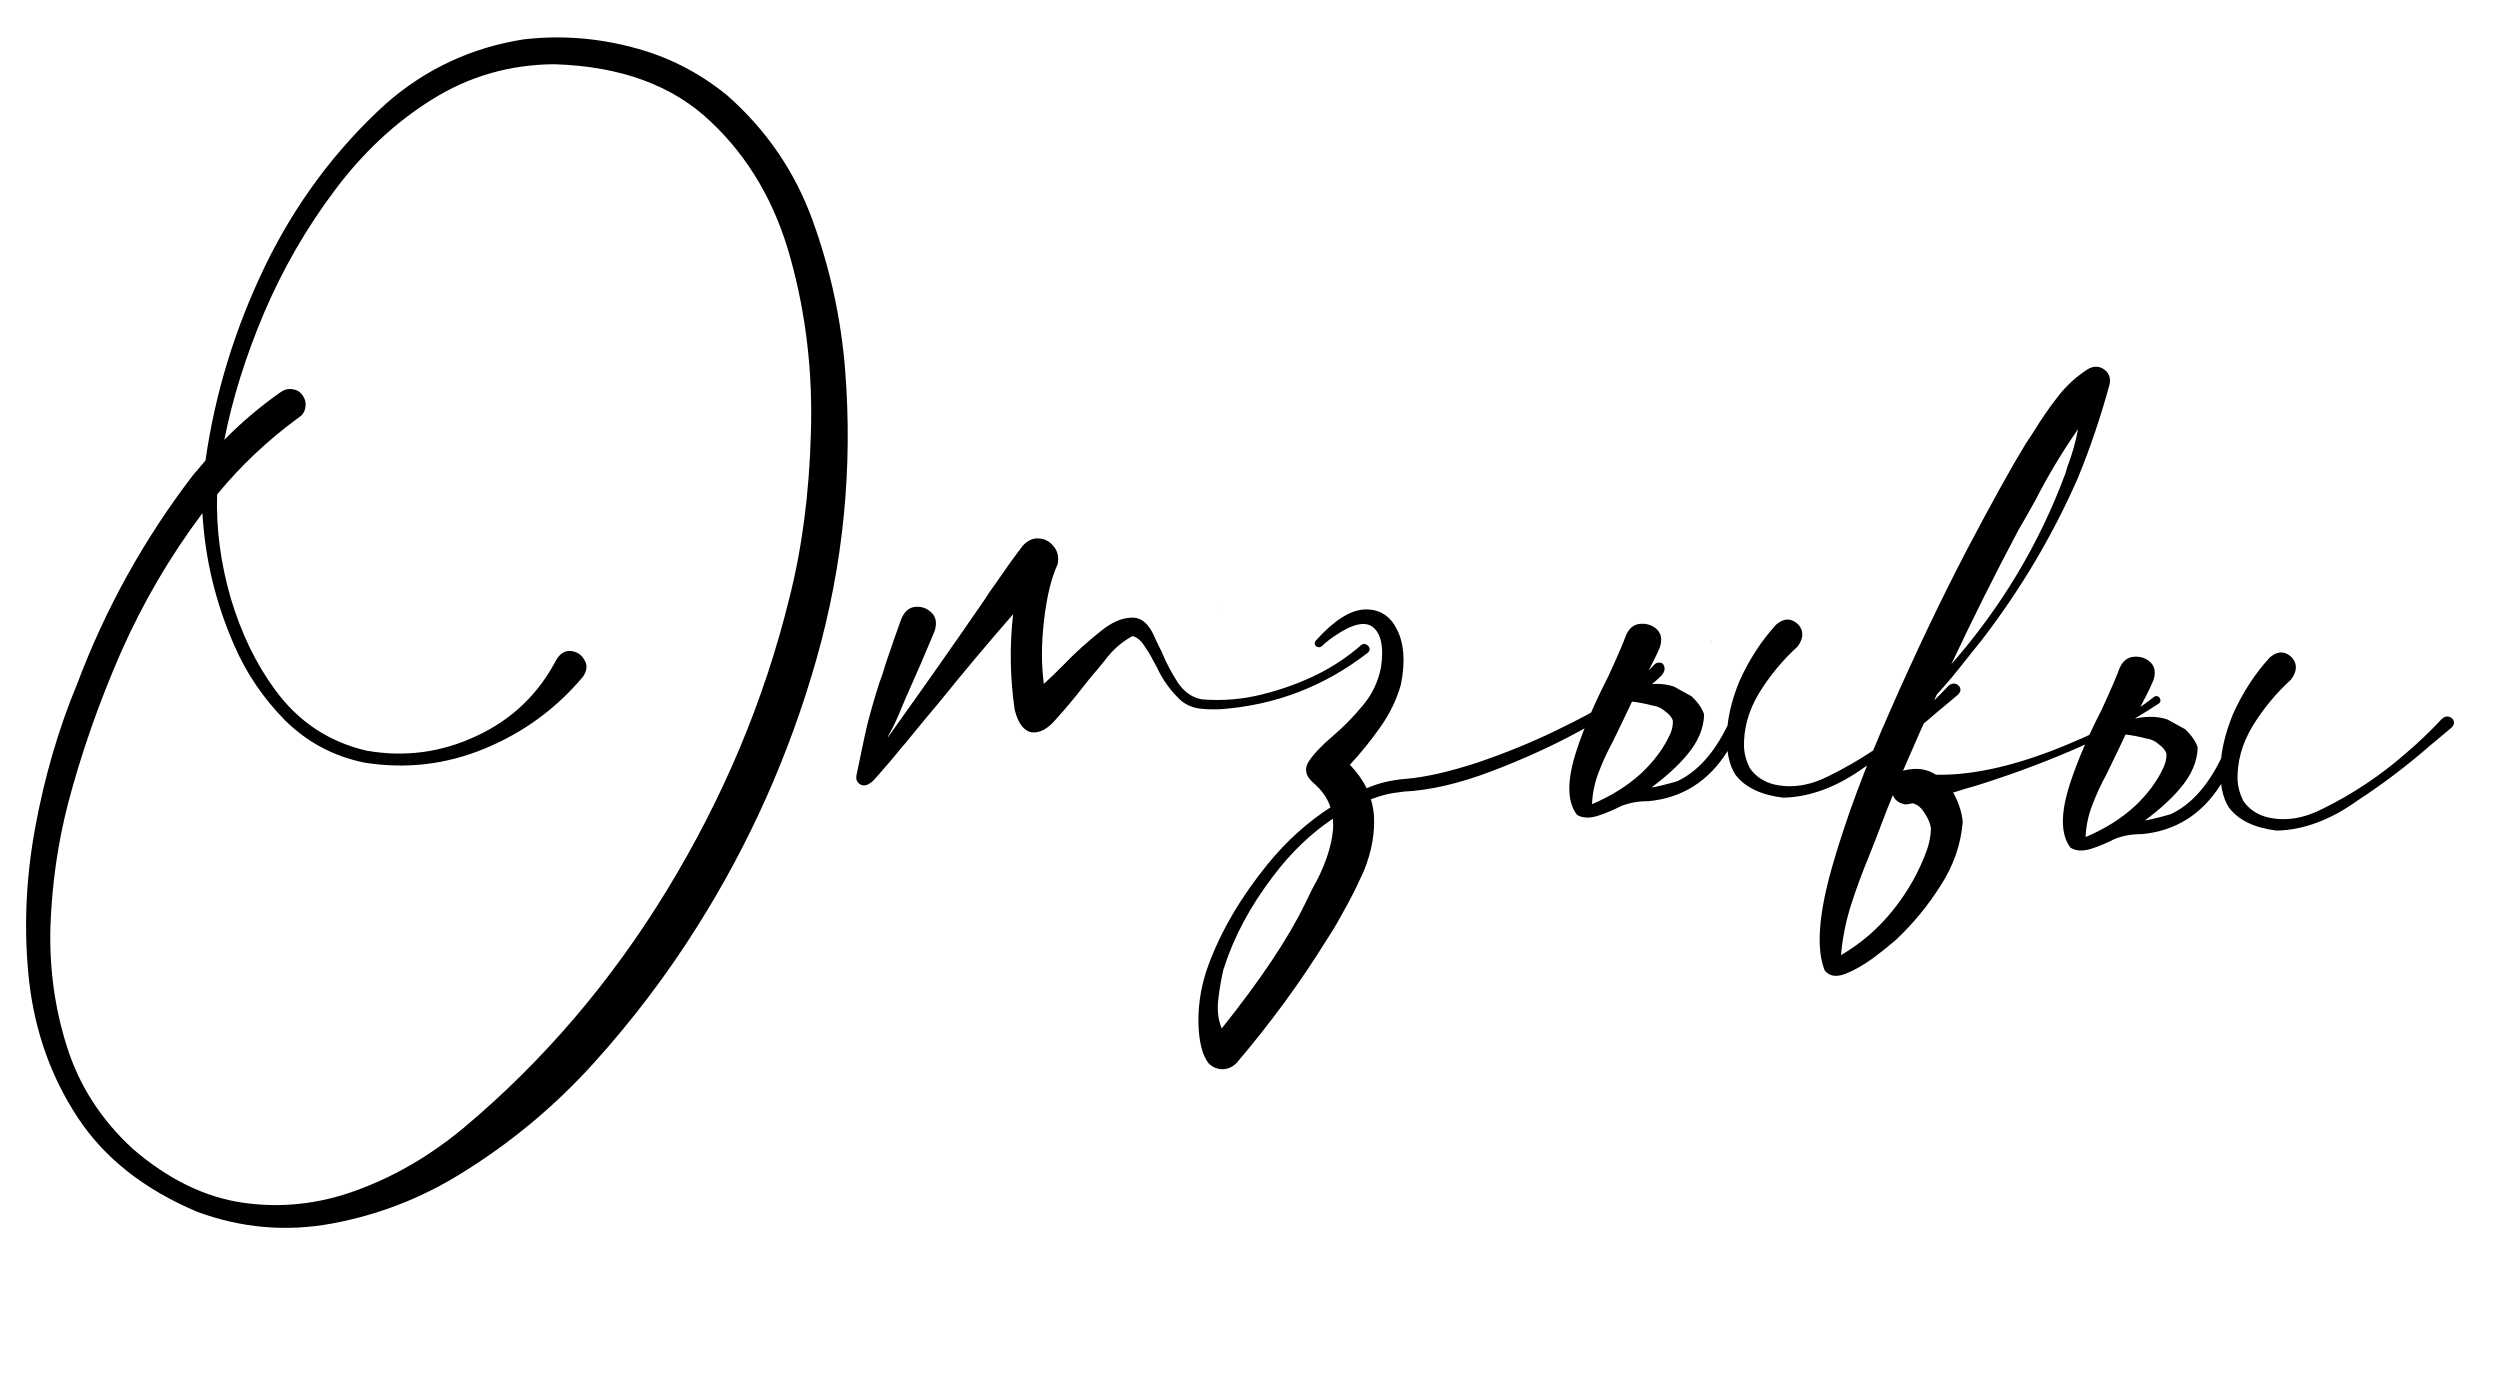 <?xml version="1.0" encoding="UTF-8"?> <svg xmlns="http://www.w3.org/2000/svg" width="309" height="171" viewBox="0 0 309 171" fill="none"><path d="M104.457 45.701C105.419 57.83 104.236 69.76 100.908 81.492C97.582 93.187 92.7 104.152 86.262 114.385C82.464 120.441 78.155 126.131 73.336 131.454C68.516 136.778 63.048 141.32 56.931 145.081C52.043 148.113 46.76 150.159 41.081 151.219C35.402 152.279 29.826 151.796 24.353 149.771C17.822 147.011 12.915 143.142 9.631 138.164C6.348 133.185 4.341 127.591 3.611 121.381C2.919 115.173 3.155 108.861 4.321 102.445C5.484 96.066 7.23 90.077 9.559 84.476C13.056 75.191 17.816 66.616 23.837 58.753C24.359 58.124 24.879 57.513 25.398 56.92C26.579 48.624 29.032 40.615 32.757 32.894C36.52 25.139 41.505 18.443 47.711 12.806C52.608 8.521 58.282 5.874 64.732 4.865C69.194 4.351 73.619 4.664 78.007 5.806C82.398 6.91 86.36 8.908 89.893 11.8C94.737 16.071 98.25 21.213 100.431 27.224C102.613 33.236 103.955 39.395 104.457 45.701ZM97.528 74.072C99.125 67.833 100.024 60.993 100.225 53.554C100.465 46.08 99.634 38.904 97.731 32.025C95.866 25.149 92.572 19.487 87.851 15.04C83.169 10.559 76.723 8.192 68.512 7.939C63.012 7.979 57.971 9.432 53.389 12.299C48.847 15.132 44.833 18.886 41.348 23.561C37.866 28.199 34.967 33.226 32.65 38.643C30.372 44.025 28.732 49.266 27.727 54.364C29.865 52.182 32.211 50.199 34.765 48.413C35.228 48.112 35.714 48.016 36.224 48.123C36.735 48.194 37.142 48.461 37.443 48.924C37.744 49.387 37.841 49.873 37.733 50.382C37.662 50.894 37.395 51.301 36.932 51.602C33.171 54.34 29.805 57.51 26.835 61.112C26.702 65.309 27.265 69.589 28.524 73.953C29.822 78.282 31.637 82.038 33.971 85.219C36.843 89.174 40.623 91.695 45.31 92.782C50.014 93.612 54.537 93.01 58.879 90.975C63.257 88.943 66.547 85.805 68.749 81.561C69.246 80.746 69.861 80.381 70.593 80.467C71.325 80.552 71.872 80.921 72.235 81.572C72.636 82.189 72.572 82.886 72.04 83.662C68.715 87.61 64.662 90.568 59.882 92.536C55.102 94.505 50.156 95.079 45.046 94.259C41.26 93.49 37.999 91.76 35.264 89.068C32.568 86.343 30.468 83.251 28.965 79.793C26.658 74.548 25.343 69.092 25.02 63.426C21.011 68.766 17.638 74.537 14.9 80.737C12.199 86.94 10.033 93.141 8.402 99.342C7.158 104.166 6.436 109.172 6.238 114.361C6.074 119.589 6.754 124.597 8.28 129.385C9.803 134.209 12.511 138.411 16.405 141.991C20.766 145.75 25.303 147.971 30.017 148.655C34.768 149.34 39.47 148.824 44.122 147.105C48.812 145.388 53.227 142.805 57.368 139.355C67.217 131.083 75.602 121.256 82.523 109.874C89.443 98.493 94.445 86.558 97.528 74.072ZM168.245 79.729C168.477 79.56 168.682 79.537 168.858 79.659C169.073 79.747 169.211 79.904 169.269 80.129C169.331 80.318 169.263 80.498 169.067 80.669C163.736 84.815 157.696 87.142 150.947 87.652C150.095 87.706 149.23 87.685 148.35 87.589C147.471 87.494 146.682 87.164 145.981 86.601C144.696 85.408 143.699 84.032 142.991 82.472C142.859 82.242 142.711 81.974 142.547 81.668C142.221 81.019 141.839 80.385 141.401 79.765C140.999 79.148 140.527 78.766 139.983 78.619C138.683 79.307 137.547 80.301 136.574 81.602C136.332 81.918 136.091 82.215 135.851 82.494C135.212 83.226 134.59 83.978 133.985 84.749C132.934 86.118 131.811 87.464 130.616 88.786C129.573 90.045 128.557 90.623 127.567 90.52C126.581 90.38 125.867 89.466 125.426 87.776C124.841 83.826 124.772 79.874 125.221 75.919C122.145 79.44 119.139 83.022 116.203 86.663C114.88 88.235 113.576 89.808 112.291 91.383C112.087 91.664 111.867 91.926 111.629 92.169C110.584 93.464 109.503 94.739 108.386 95.993C108.305 96.098 108.226 96.185 108.147 96.253C107.905 96.569 107.574 96.824 107.155 97.017C106.778 97.14 106.45 97.081 106.171 96.841C105.892 96.601 105.784 96.28 105.848 95.879C106.063 94.86 106.28 93.823 106.498 92.767C106.718 91.675 106.957 90.584 107.214 89.495C107.663 87.754 108.166 86.016 108.724 84.282C108.9 83.851 109.06 83.401 109.202 82.931C109.3 82.568 109.417 82.189 109.554 81.792C110.198 79.879 110.814 78.113 111.402 76.492C111.796 75.559 112.383 75.063 113.162 75.004C113.94 74.945 114.606 75.193 115.16 75.746C115.713 76.299 115.828 77.064 115.505 78.038C114.405 80.695 113.227 83.421 111.971 86.215C111.795 86.646 111.62 87.058 111.446 87.452C111 88.603 110.463 89.748 109.833 90.887C109.789 90.995 109.745 91.102 109.701 91.21C109.988 90.786 110.273 90.381 110.557 89.994C114.26 84.818 117.97 79.531 121.687 74.134C121.893 73.815 122.098 73.497 122.304 73.179C122.549 72.826 122.814 72.456 123.098 72.069C124.202 70.446 125.3 68.914 126.393 67.474C127.029 66.779 127.714 66.474 128.446 66.56C129.181 66.609 129.785 66.944 130.26 67.566C130.738 68.151 130.892 68.881 130.723 69.755C129.949 71.401 129.391 73.688 129.048 76.617C128.708 79.509 128.698 82.146 129.019 84.529C129.844 83.772 130.632 83.013 131.384 82.252C132.812 80.76 134.363 79.351 136.038 78.024C137.365 76.932 138.639 76.371 139.858 76.342C141.08 76.276 142.056 77.134 142.786 78.917C143.011 79.411 143.271 79.945 143.564 80.518C144.103 81.845 144.774 83.126 145.577 84.36C146.383 85.558 147.388 86.252 148.593 86.443C151.088 86.647 153.555 86.442 155.994 85.83C158.47 85.22 160.815 84.362 163.029 83.255C164.939 82.276 166.677 81.1 168.245 79.729ZM161.335 111.644L162.168 109.928C163.672 107.298 164.537 104.847 164.762 102.575C164.794 102.097 164.788 101.636 164.744 101.19C162.001 103.036 159.557 105.382 157.412 108.228C154.542 111.984 152.498 115.795 151.281 119.662C151.242 119.696 151.22 119.75 151.215 119.824C150.958 120.913 150.747 122.135 150.583 123.489C150.419 124.844 150.56 126.052 151.005 127.115C155.795 121.125 159.238 115.968 161.335 111.644ZM173.816 96.261C176.228 96.053 179.17 95.382 182.639 94.248C186.075 93.075 189.299 91.759 192.311 90.299C195.323 88.84 197.408 87.725 198.567 86.953C200.758 85.624 202.728 84.021 204.477 82.145C204.636 81.972 204.826 81.892 205.046 81.907C205.232 81.882 205.395 81.93 205.535 82.05C205.873 82.515 205.803 83.009 205.325 83.53C204.811 84.049 204.225 84.545 203.566 85.018C203.101 85.356 202.769 85.629 202.57 85.837C201.091 86.993 198.667 88.491 195.297 90.333C191.928 92.174 188.256 93.848 184.281 95.354C180.307 96.86 176.71 97.69 173.489 97.844C173.303 97.868 172.856 97.931 172.149 98.031C171.441 98.132 170.539 98.385 169.442 98.791C169.623 99.394 169.746 100.029 169.813 100.698C169.957 102.958 169.544 105.273 168.575 107.644L168.251 108.342C167.558 109.882 166.773 111.416 165.897 112.944C165.265 114.12 164.642 115.166 164.027 116.085C160.76 121.364 157.045 126.448 152.882 131.335C152.405 131.857 151.814 132.131 151.112 132.158C150.448 132.151 149.874 131.91 149.389 131.435C148.605 130.46 148.183 128.771 148.122 126.369C148.1 123.933 148.516 121.562 149.371 119.258C150.946 115.009 153.401 110.838 156.736 106.744C159.026 103.945 161.597 101.626 164.45 99.787C164.082 98.655 163.358 97.629 162.275 96.709C161.335 95.871 161.172 94.993 161.787 94.075C162.401 93.157 163.374 92.133 164.703 91.004C165.994 89.91 167.221 88.663 168.384 87.265C169.584 85.869 170.355 84.26 170.698 82.438C171.044 80.026 170.728 78.4 169.751 77.56C168.774 76.72 167.144 77.091 164.862 78.673C164.32 79.043 163.833 79.435 163.4 79.849C163.243 79.986 163.074 80.03 162.893 79.981C162.712 79.932 162.589 79.832 162.525 79.68C162.464 79.491 162.513 79.31 162.672 79.136C164.903 76.665 166.906 75.397 168.682 75.331C170.494 75.267 171.822 76.094 172.667 77.81C173.549 79.529 173.711 81.791 173.156 84.595C172.624 86.478 171.768 88.247 170.588 89.902C169.447 91.523 168.2 93.064 166.848 94.523C167.745 95.468 168.436 96.437 168.924 97.429C170.369 96.787 171.999 96.398 173.816 96.261ZM150.522 75.116L150.514 75.226C150.517 75.189 150.5 75.17 150.463 75.167L150.522 75.116ZM204.73 78.842L204.738 78.731L204.679 78.783C204.716 78.785 204.733 78.805 204.73 78.842ZM205.839 87.936C205.386 87.537 204.904 87.302 204.392 87.231L204.337 87.228C203.431 86.983 202.557 86.814 201.715 86.721L200.748 88.759L199.4 91.547C198.685 92.865 198.082 94.171 197.589 95.466C197.097 96.762 196.825 98.072 196.774 99.397C199.166 98.376 201.188 97.108 202.838 95.595C204.452 94.079 205.648 92.462 206.427 90.743C206.687 90.17 206.798 89.605 206.761 89.049C206.639 88.672 206.332 88.301 205.839 87.936ZM213.652 93.604C213.596 93.342 213.558 93.082 213.538 92.822C211.185 96.576 207.911 98.645 203.716 99.029C202.499 99.022 201.379 99.224 200.355 99.635C199.4 100.125 198.451 100.523 197.508 100.829C196.453 101.165 195.589 101.125 194.915 100.712C193.659 99.078 193.654 96.385 194.901 92.631C195.824 89.851 197.112 86.856 198.765 83.646C199.887 81.212 200.629 79.49 200.991 78.482C201.38 77.622 201.965 77.163 202.743 77.104C203.559 77.048 204.244 77.278 204.8 77.795C205.354 78.348 205.47 79.094 205.149 80.032C204.887 80.641 204.629 81.196 204.374 81.696C203.61 83.194 203.081 84.211 202.787 84.744L203.066 84.708C204.487 84.433 205.756 84.481 206.875 84.851L209.171 86.111L209.116 86.107C209.88 86.822 210.384 87.557 210.629 88.311C210.588 90.043 209.866 91.728 208.466 93.369C207.383 94.662 205.93 95.986 204.106 97.34C204.441 97.288 204.909 97.191 205.509 97.046C206.109 96.901 206.71 96.739 207.312 96.558C209.788 95.394 211.86 93.097 213.527 89.667C213.716 87.945 214.207 86.115 215 84.175C216.213 81.489 217.733 79.155 219.563 77.174C220.266 76.594 220.922 76.435 221.532 76.697C222.141 76.959 222.537 77.391 222.718 77.994C222.86 78.63 222.669 79.282 222.145 79.948C220.299 81.632 218.713 83.556 217.388 85.718C216.1 87.883 215.49 90.111 215.559 92.403C215.612 93.255 215.851 94.102 216.275 94.942C217.017 95.987 218.042 96.664 219.349 96.973C221.531 97.45 223.788 97.084 226.119 95.875C229.819 94.055 233.236 91.774 236.371 89.032C237.936 87.697 239.414 86.283 240.805 84.789C241.118 84.515 241.419 84.424 241.708 84.518C241.997 84.611 242.188 84.789 242.281 85.054C242.372 85.355 242.26 85.643 241.947 85.917L239.368 88.07C236.547 90.538 233.574 92.793 230.45 94.835C227.078 97.267 223.729 98.519 220.403 98.593C217.658 98.262 215.692 97.319 214.504 95.764C214.103 95.147 213.819 94.427 213.652 93.604ZM266.146 86.203C266.342 86.031 266.529 85.988 266.708 86.074C266.887 86.16 266.988 86.296 267.013 86.482C267.074 86.67 267.008 86.832 266.814 86.967C263.303 89.278 259.63 91.247 255.795 92.873C251.96 94.499 248.083 95.919 244.165 97.134C243.301 97.371 242.397 97.643 241.454 97.949C241.418 97.947 241.399 97.945 241.399 97.945C242.061 99.096 242.46 100.303 242.597 101.567C242.374 104.356 241.46 106.989 239.856 109.464C238.289 111.942 236.462 114.164 234.376 116.127C234.337 116.162 234.278 116.213 234.2 116.282C233.533 116.864 232.637 117.579 231.511 118.427C230.347 119.272 229.216 119.916 228.117 120.359C226.98 120.8 226.122 120.668 225.542 119.966C224.464 117.311 224.768 113.033 226.453 107.132C228.138 101.23 230.543 94.768 233.668 87.745C236.756 80.719 239.866 74.193 242.998 68.167C246.167 62.143 248.641 57.678 250.422 54.771C250.789 54.242 251.138 53.712 251.469 53.18C252.338 51.763 253.277 50.405 254.286 49.107C255.297 47.772 256.517 46.636 257.945 45.698C258.677 45.23 259.361 45.202 259.998 45.614C260.635 46.025 260.889 46.633 260.762 47.436C259.684 51.422 258.374 55.301 256.831 59.072C253.699 66.206 249.73 72.896 244.922 79.142C244.881 79.213 244.78 79.336 244.621 79.51C244.178 80.07 243.453 80.981 242.447 82.242C241.479 83.469 240.458 84.674 239.383 85.857C237.958 88.972 236.568 92.107 235.214 95.264C235.326 95.234 235.439 95.205 235.552 95.176C236.974 94.865 238.216 95.058 239.276 95.756C243.439 95.849 248.266 94.843 253.756 92.737C259.249 90.594 263.379 88.416 266.146 86.203ZM256.846 53.041C254.887 55.862 253.123 58.806 251.553 61.875C250.882 63.084 250.193 64.293 249.485 65.5C246.573 70.988 243.806 76.522 241.183 82.103C247.374 75.026 252.066 67.185 255.259 58.58C255.352 58.291 255.447 57.984 255.542 57.658C256.122 56.147 256.557 54.608 256.846 53.041ZM236.547 99.337L236.496 99.278C236.197 99.332 235.88 99.385 235.544 99.436C234.741 99.309 234.213 98.923 233.961 98.279C233.523 99.32 233.102 100.38 232.698 101.46C232.159 102.9 231.602 104.339 231.026 105.776C230.191 107.787 229.448 109.803 228.796 111.826C228.142 113.885 227.727 115.961 227.551 118.052C230.046 116.595 232.2 114.728 234.012 112.451C235.824 110.173 237.206 107.72 238.156 105.09C238.474 104.188 238.644 103.296 238.666 102.412C238.595 101.817 238.342 101.191 237.906 100.535C237.507 99.881 237.054 99.482 236.547 99.337ZM211.526 79.184L211.518 79.294C211.521 79.258 211.504 79.238 211.467 79.236L211.526 79.184ZM265.735 82.91L265.742 82.8L265.683 82.851C265.72 82.854 265.737 82.873 265.735 82.91ZM266.844 92.005C266.391 91.606 265.908 91.371 265.396 91.3L265.341 91.296C264.435 91.051 263.561 90.882 262.719 90.789L261.753 92.828L260.404 95.615C259.689 96.933 259.086 98.239 258.594 99.535C258.101 100.83 257.829 102.14 257.778 103.465C260.17 102.444 262.192 101.177 263.843 99.663C265.456 98.148 266.653 96.53 267.431 94.811C267.691 94.238 267.802 93.674 267.766 93.118C267.643 92.741 267.336 92.37 266.844 92.005ZM274.656 97.673C274.6 97.411 274.562 97.15 274.543 96.89C272.189 100.644 268.915 102.713 264.72 103.098C263.503 103.09 262.383 103.292 261.359 103.704C260.404 104.194 259.455 104.591 258.513 104.898C257.457 105.233 256.593 105.194 255.919 104.78C254.663 103.147 254.658 100.453 255.905 96.699C256.828 93.92 258.116 90.925 259.769 87.714C260.891 85.28 261.633 83.559 261.995 82.55C262.385 81.69 262.969 81.231 263.747 81.172C264.563 81.116 265.249 81.346 265.804 81.863C266.358 82.417 266.474 83.162 266.153 84.1C265.891 84.71 265.633 85.264 265.378 85.764C264.614 87.263 264.085 88.279 263.791 88.813L264.07 88.776C265.491 88.502 266.76 88.55 267.88 88.919L270.175 90.179L270.12 90.176C270.884 90.891 271.389 91.625 271.634 92.38C271.592 94.111 270.871 95.797 269.47 97.438C268.387 98.731 266.934 100.054 265.11 101.408C265.445 101.357 265.913 101.259 266.513 101.114C267.113 100.97 267.714 100.807 268.316 100.626C270.792 99.463 272.864 97.166 274.532 93.735C274.72 92.014 275.211 90.183 276.005 88.244C277.217 85.557 278.738 83.224 280.567 81.243C281.27 80.662 281.926 80.503 282.536 80.765C283.146 81.027 283.541 81.46 283.722 82.062C283.864 82.699 283.673 83.35 283.149 84.016C281.303 85.701 279.717 87.624 278.392 89.787C277.104 91.951 276.494 94.18 276.563 96.472C276.617 97.324 276.855 98.17 277.279 99.01C278.021 100.055 279.046 100.733 280.353 101.041C282.535 101.519 284.792 101.153 287.123 99.943C290.823 98.124 294.241 95.843 297.375 93.1C298.94 91.766 300.418 90.351 301.809 88.858C302.122 88.584 302.423 88.493 302.712 88.586C303.001 88.679 303.192 88.858 303.285 89.122C303.376 89.423 303.265 89.711 302.951 89.985L300.373 92.138C297.551 94.606 294.579 96.861 291.454 98.904C288.082 101.335 284.733 102.588 281.408 102.661C278.663 102.33 276.696 101.388 275.509 99.833C275.107 99.216 274.823 98.496 274.656 97.673Z" fill="black"></path></svg> 